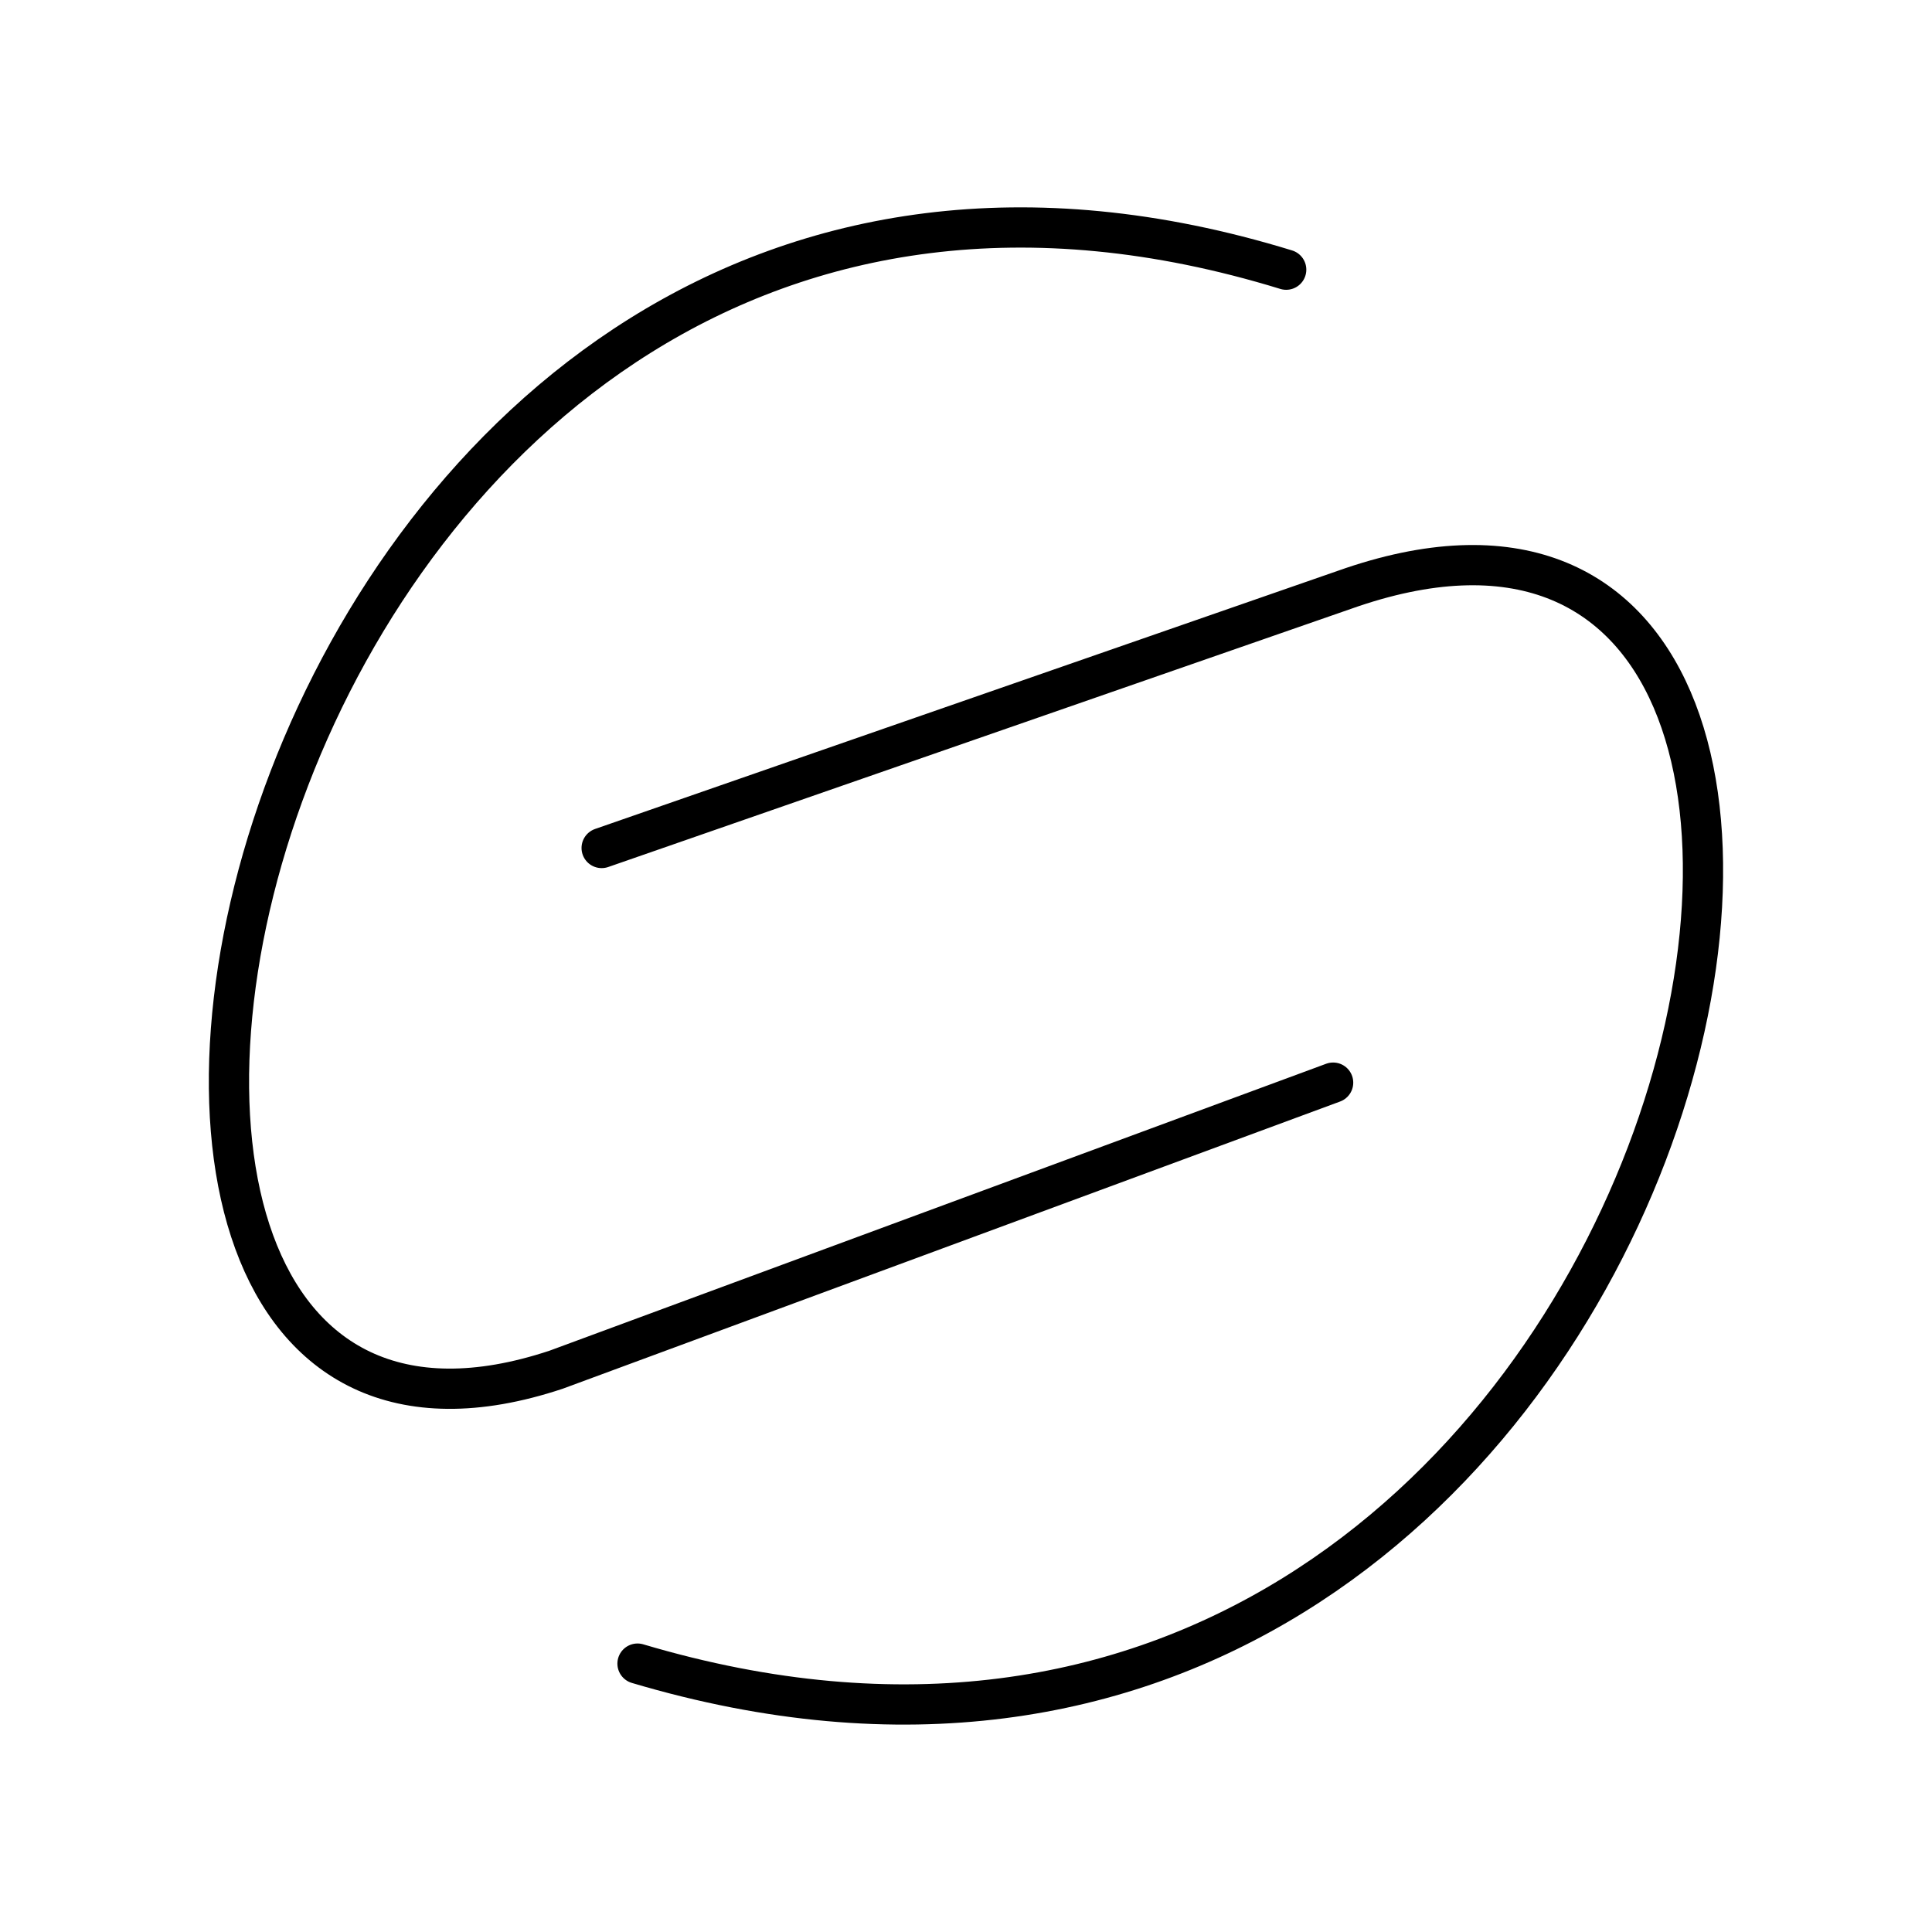 <?xml version="1.0" encoding="utf-8"?>
<!-- Generator: www.svgicons.com -->
<svg xmlns="http://www.w3.org/2000/svg" width="800" height="800" viewBox="0 0 48 48">
<path fill="none" stroke="currentColor" stroke-linecap="round" stroke-linejoin="round" d="M31.955 6.7C5.92-1.301-2.006 39.293 13.817 34.03l19.304-7.132"/><path fill="none" stroke="currentColor" stroke-linecap="round" stroke-linejoin="round" d="m14.948 21.068l18.448-6.412c17-6.038 8.89 34.539-17.557 26.676"/>
</svg>